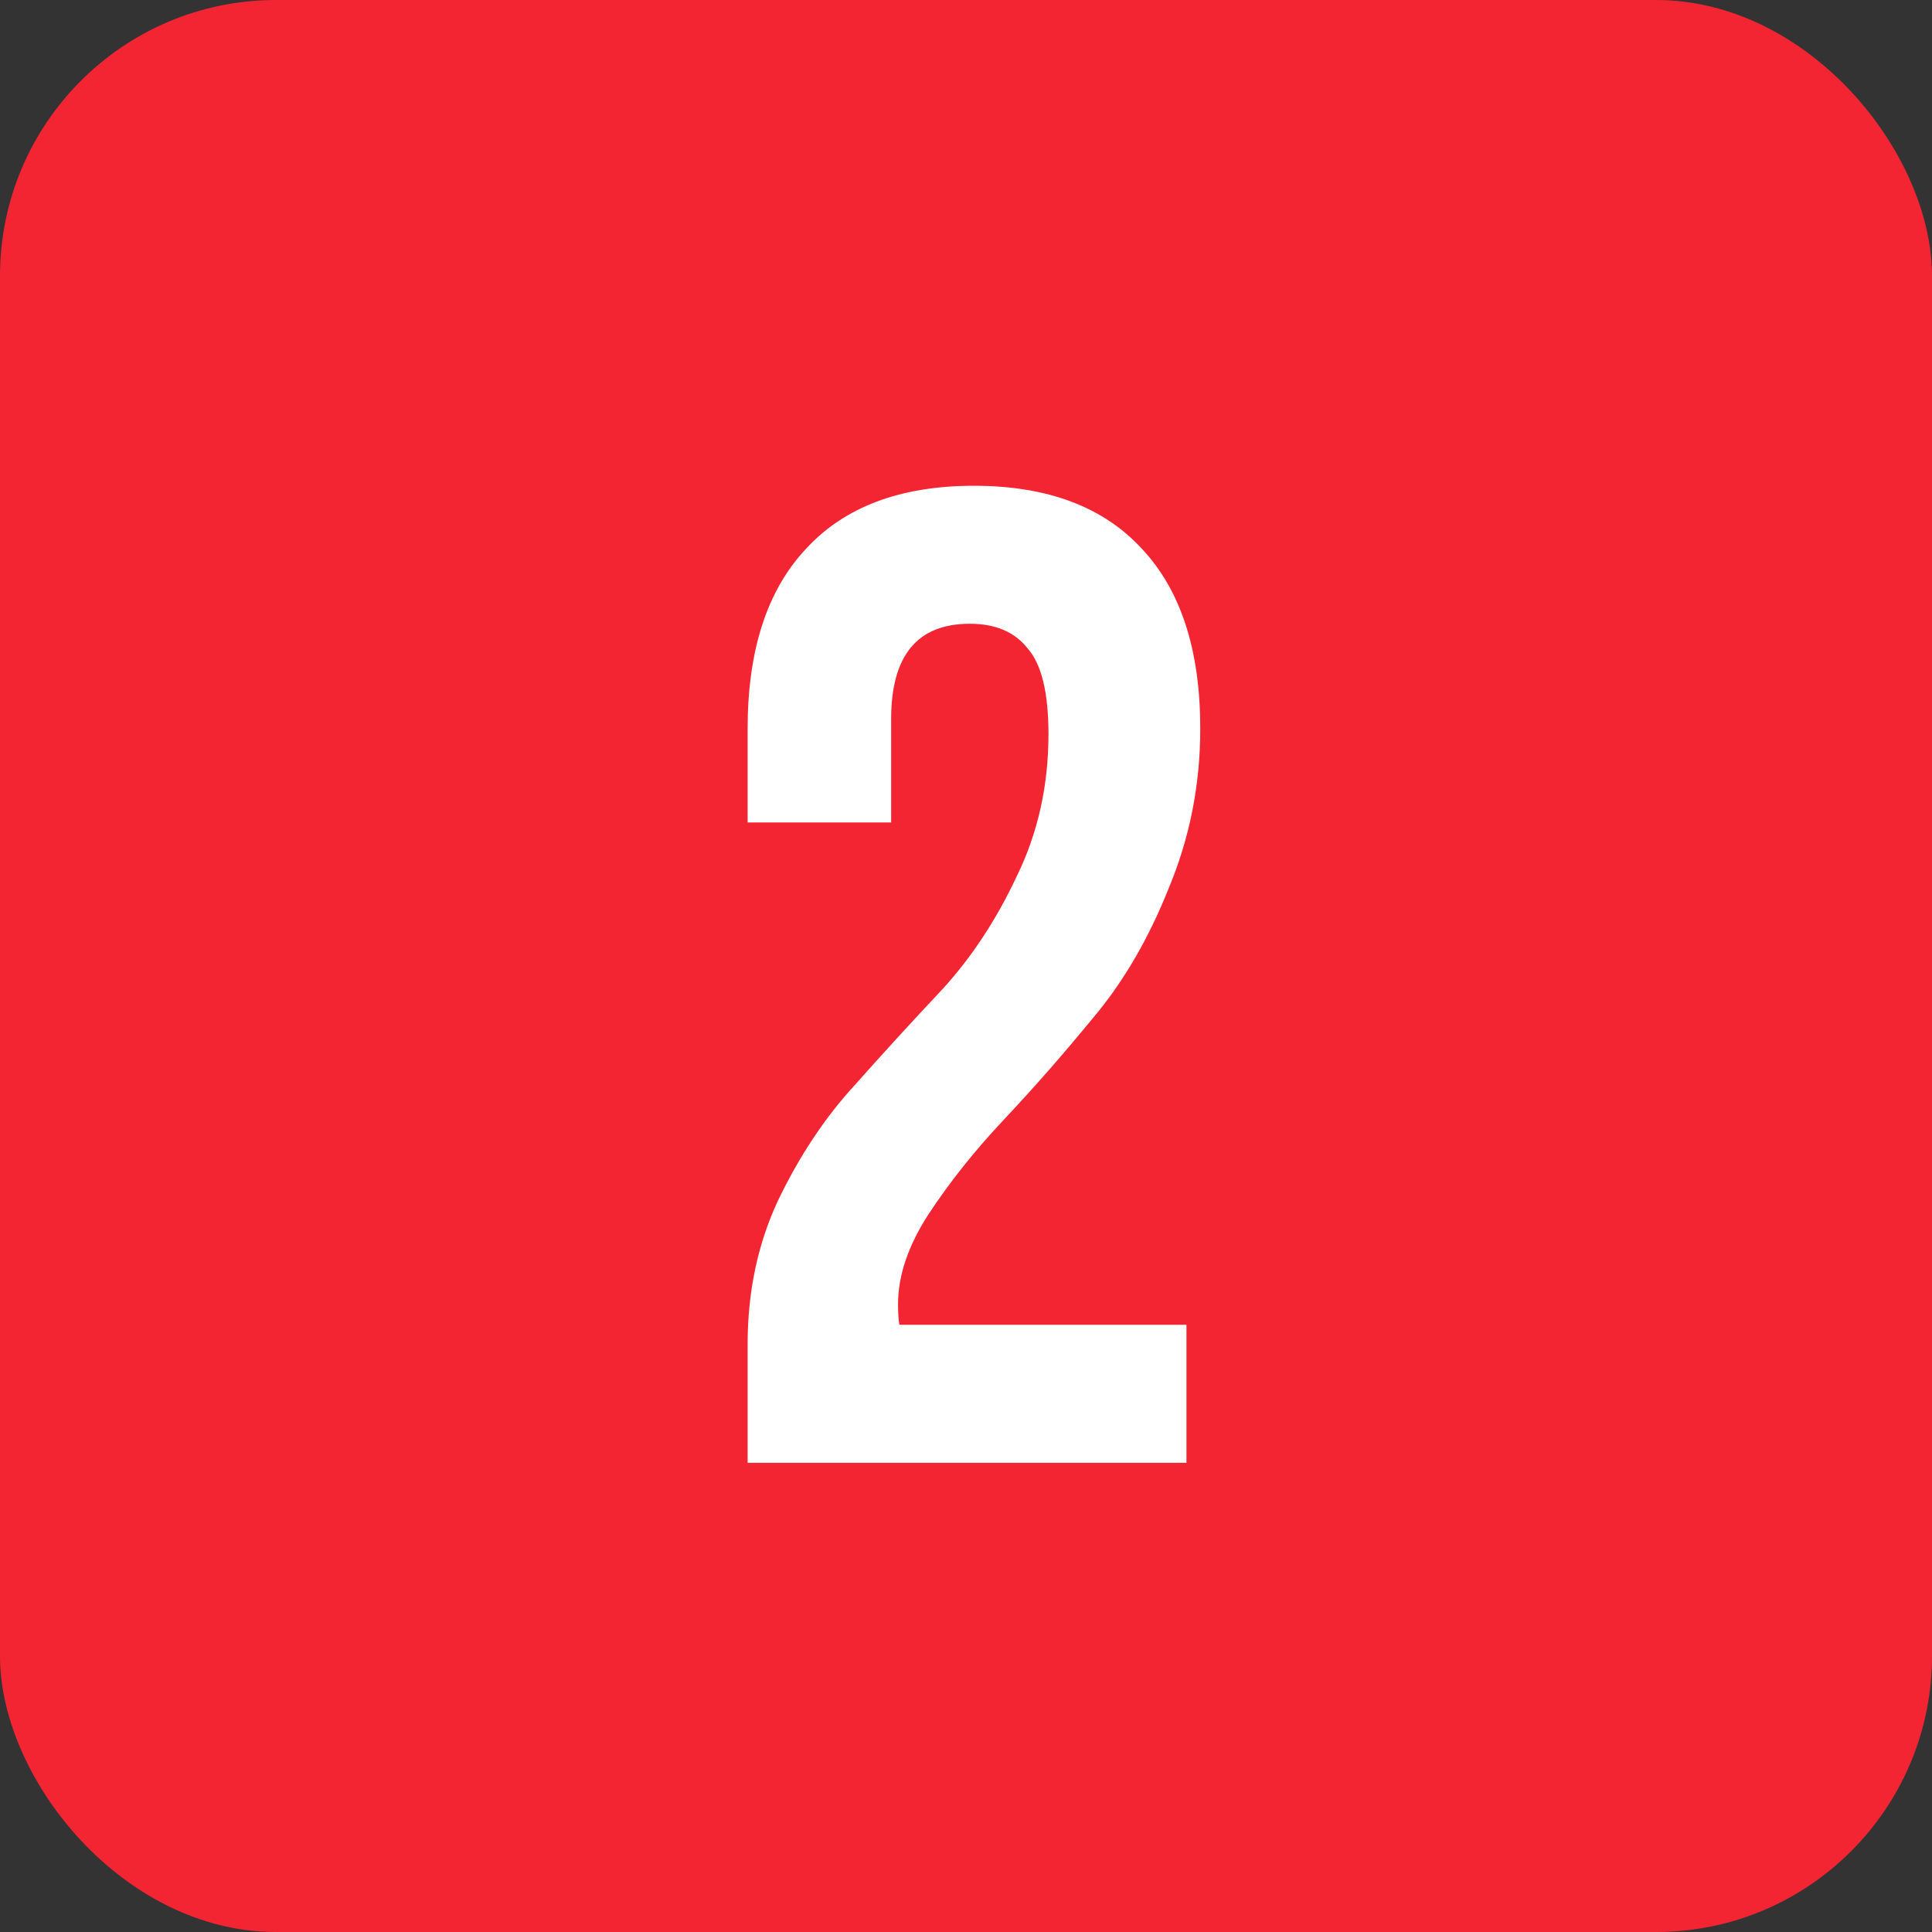 <?xml version="1.0" encoding="UTF-8"?> <svg xmlns="http://www.w3.org/2000/svg" width="70" height="70" viewBox="0 0 70 70" fill="none"><rect x="0" y="0" width="70" height="70" fill="#333333" stroke="none"/><rect width="70" height="70" rx="10" fill="#F42532"></rect><path d="M37.988 26.6C37.988 25.1 37.738 24.067 37.238 23.5C36.771 22.9 36.071 22.6 35.138 22.6C33.238 22.6 32.288 23.75 32.288 26.05V29.8H27.088V26.4C27.088 23.567 27.788 21.4 29.188 19.9C30.588 18.367 32.621 17.6 35.288 17.6C37.955 17.6 39.988 18.367 41.388 19.9C42.788 21.4 43.488 23.567 43.488 26.4C43.488 28.433 43.105 30.367 42.338 32.2C41.605 34.033 40.688 35.6 39.588 36.9C38.521 38.2 37.455 39.417 36.388 40.55C35.321 41.683 34.405 42.833 33.638 44C32.905 45.133 32.538 46.217 32.538 47.25C32.538 47.583 32.555 47.833 32.588 48H42.988V53H27.088V48.7C27.088 46.8 27.455 45.067 28.188 43.5C28.955 41.9 29.871 40.517 30.938 39.35C32.005 38.15 33.071 36.983 34.138 35.85C35.205 34.683 36.105 33.317 36.838 31.75C37.605 30.183 37.988 28.467 37.988 26.6Z" fill="white"></path></svg> 